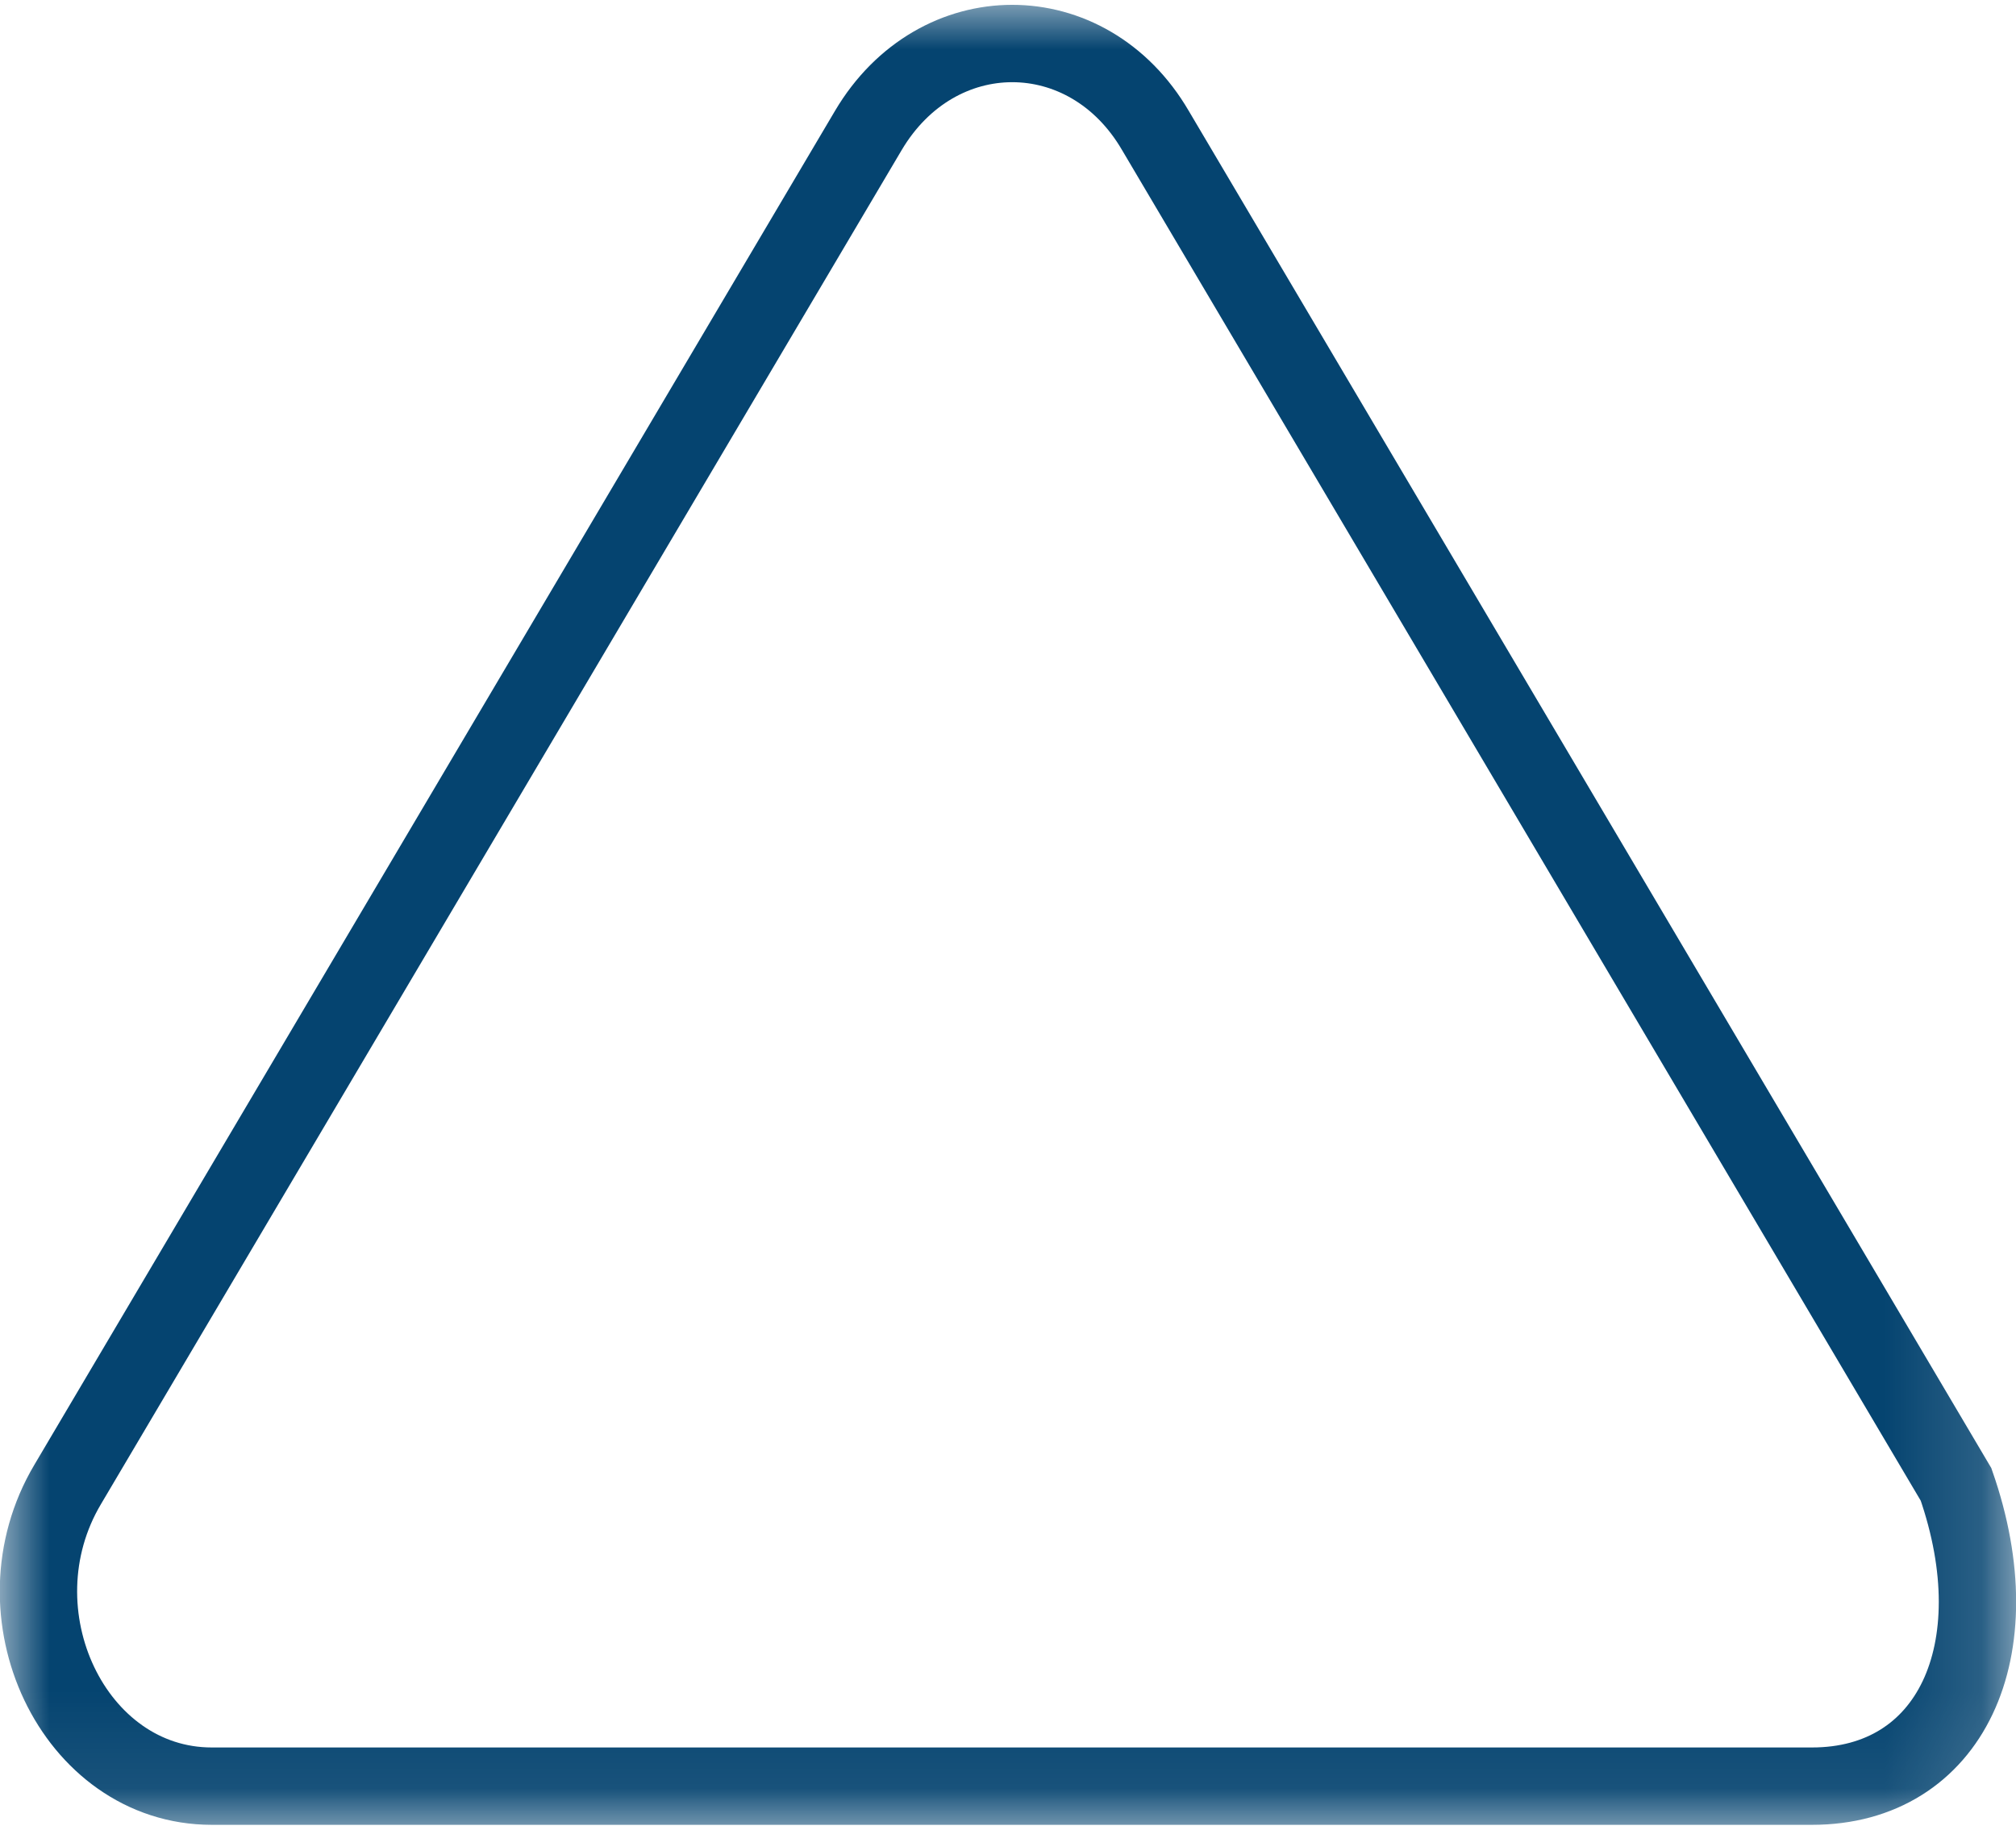 <?xml version="1.0" encoding="UTF-8"?>
<svg id="Capa_2" data-name="Capa 2" xmlns="http://www.w3.org/2000/svg" xmlns:xlink="http://www.w3.org/1999/xlink" viewBox="0 0 20.85 18.92">
  <defs>
    <style>
      .cls-1 {
        stroke: #054470;
        stroke-width: .8px;
      }

      .cls-1, .cls-2 {
        fill: none;
      }

      .cls-3 {
        mask: url(#mask);
      }

      .cls-4 {
        clip-path: url(#clippath-1);
      }

      .cls-5 {
        fill: url(#Degradado_sin_nombre_2);
      }

      .cls-6 {
        clip-path: url(#clippath);
      }

      .cls-7 {
        filter: url(#luminosity-noclip);
      }
    </style>
    <clipPath id="clippath">
      <rect class="cls-2" width="20.85" height="18.92"/>
    </clipPath>
    <filter id="luminosity-noclip" x="-9" y="-9" width="38.85" height="29.04" color-interpolation-filters="sRGB" filterUnits="userSpaceOnUse">
      <feFlood flood-color="#fff" result="bg"/>
      <feBlend in="SourceGraphic" in2="bg"/>
    </filter>
    <linearGradient id="Degradado_sin_nombre_2" data-name="Degradado sin nombre 2" x1="-326.25" y1="350.84" x2="-325.12" y2="350.84" gradientTransform="translate(-2589.93 2427.34) rotate(90) scale(7.41 -7.41)" gradientUnits="userSpaceOnUse">
      <stop offset="0" stop-color="#fff"/>
      <stop offset="1" stop-color="#000"/>
    </linearGradient>
    <mask id="mask" x="-9" y="-9" width="38.85" height="29.04" maskUnits="userSpaceOnUse">
      <g class="cls-7">
        <rect class="cls-5" y="0" width="20.85" height="18.92"/>
      </g>
    </mask>
    <clipPath id="clippath-1">
      <rect class="cls-2" x="-9" y="-9" width="38.85" height="29.04"/>
    </clipPath>
  </defs>
  <g id="Capa_1-2" data-name="Capa 1">
    <g class="cls-6">
      <g class="cls-3">
        <g class="cls-4">
          <path class="cls-1" d="M18.74,18.47H2.19c-1.43,0-2.28-1.79-1.49-3.12L8.98,1.35c.71-1.2,2.27-1.2,2.97,0l8.28,14c.6,1.72-.06,3.12-1.49,3.12Z"/>
        </g>
      </g>
    </g>
  </g>
</svg>